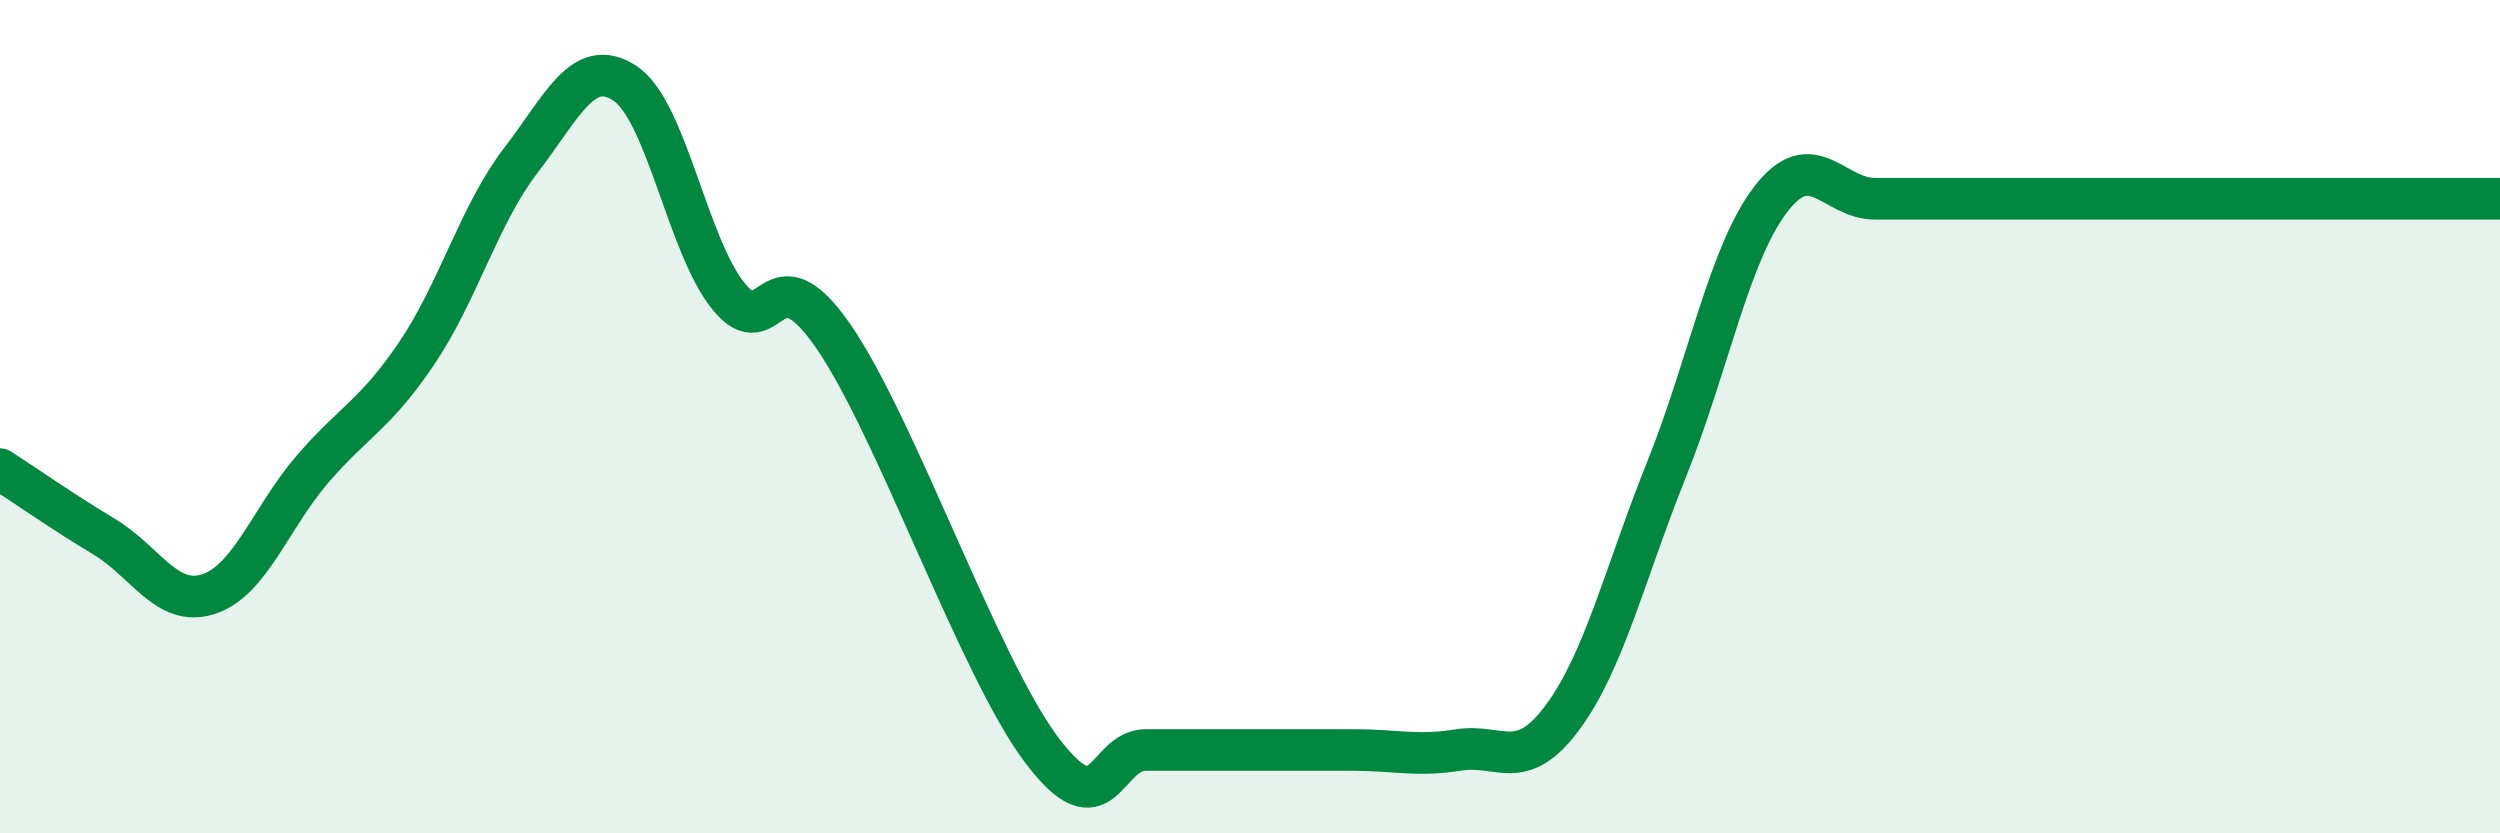 
    <svg width="60" height="20" viewBox="0 0 60 20" xmlns="http://www.w3.org/2000/svg">
      <path
        d="M 0,11.26 C 0.5,11.58 1.5,12.28 2.5,12.88 C 3.5,13.48 4,14.58 5,14.26 C 6,13.94 6.5,12.42 7.5,11.26 C 8.5,10.1 9,9.96 10,8.48 C 11,7 11.5,5.15 12.5,3.85 C 13.5,2.55 14,1.34 15,2 C 16,2.66 16.5,5.92 17.5,7.13 C 18.5,8.34 18.5,5.9 20,8.07 C 21.5,10.24 23.5,16.01 25,18 C 26.5,19.99 26.5,18 27.5,18 C 28.5,18 29,18 30,18 C 31,18 31.5,18 32.5,18 C 33.5,18 34,18.16 35,18 C 36,17.84 36.5,18.57 37.5,17.22 C 38.5,15.87 39,13.75 40,11.26 C 41,8.77 41.5,6.08 42.5,4.78 C 43.5,3.48 44,4.77 45,4.77 C 46,4.77 46.5,4.77 47.5,4.77 C 48.5,4.77 49,4.77 50,4.77 C 51,4.77 51.5,4.77 52.5,4.77 C 53.5,4.77 54,4.77 55,4.77 C 56,4.77 56.5,4.77 57.5,4.77 C 58.5,4.77 59.5,4.77 60,4.77L60 20L0 20Z"
        fill="#008740"
        opacity="0.1"
        stroke-linecap="round"
        stroke-linejoin="round"
      />
      <path
        d="M 0,11.26 C 0.5,11.58 1.5,12.28 2.5,12.88 C 3.5,13.48 4,14.58 5,14.26 C 6,13.94 6.5,12.42 7.5,11.26 C 8.5,10.1 9,9.96 10,8.48 C 11,7 11.5,5.15 12.5,3.85 C 13.5,2.55 14,1.34 15,2 C 16,2.66 16.5,5.92 17.5,7.13 C 18.5,8.34 18.5,5.9 20,8.07 C 21.5,10.24 23.5,16.01 25,18 C 26.5,19.99 26.5,18 27.5,18 C 28.5,18 29,18 30,18 C 31,18 31.5,18 32.5,18 C 33.5,18 34,18.16 35,18 C 36,17.84 36.5,18.57 37.5,17.22 C 38.5,15.87 39,13.75 40,11.26 C 41,8.77 41.5,6.08 42.5,4.78 C 43.5,3.48 44,4.77 45,4.77 C 46,4.77 46.5,4.77 47.5,4.77 C 48.5,4.77 49,4.77 50,4.77 C 51,4.77 51.5,4.77 52.5,4.77 C 53.5,4.77 54,4.77 55,4.77 C 56,4.77 56.5,4.77 57.5,4.77 C 58.5,4.77 59.5,4.77 60,4.77"
        stroke="#008740"
        stroke-width="1"
        fill="none"
        stroke-linecap="round"
        stroke-linejoin="round"
      />
    </svg>
  